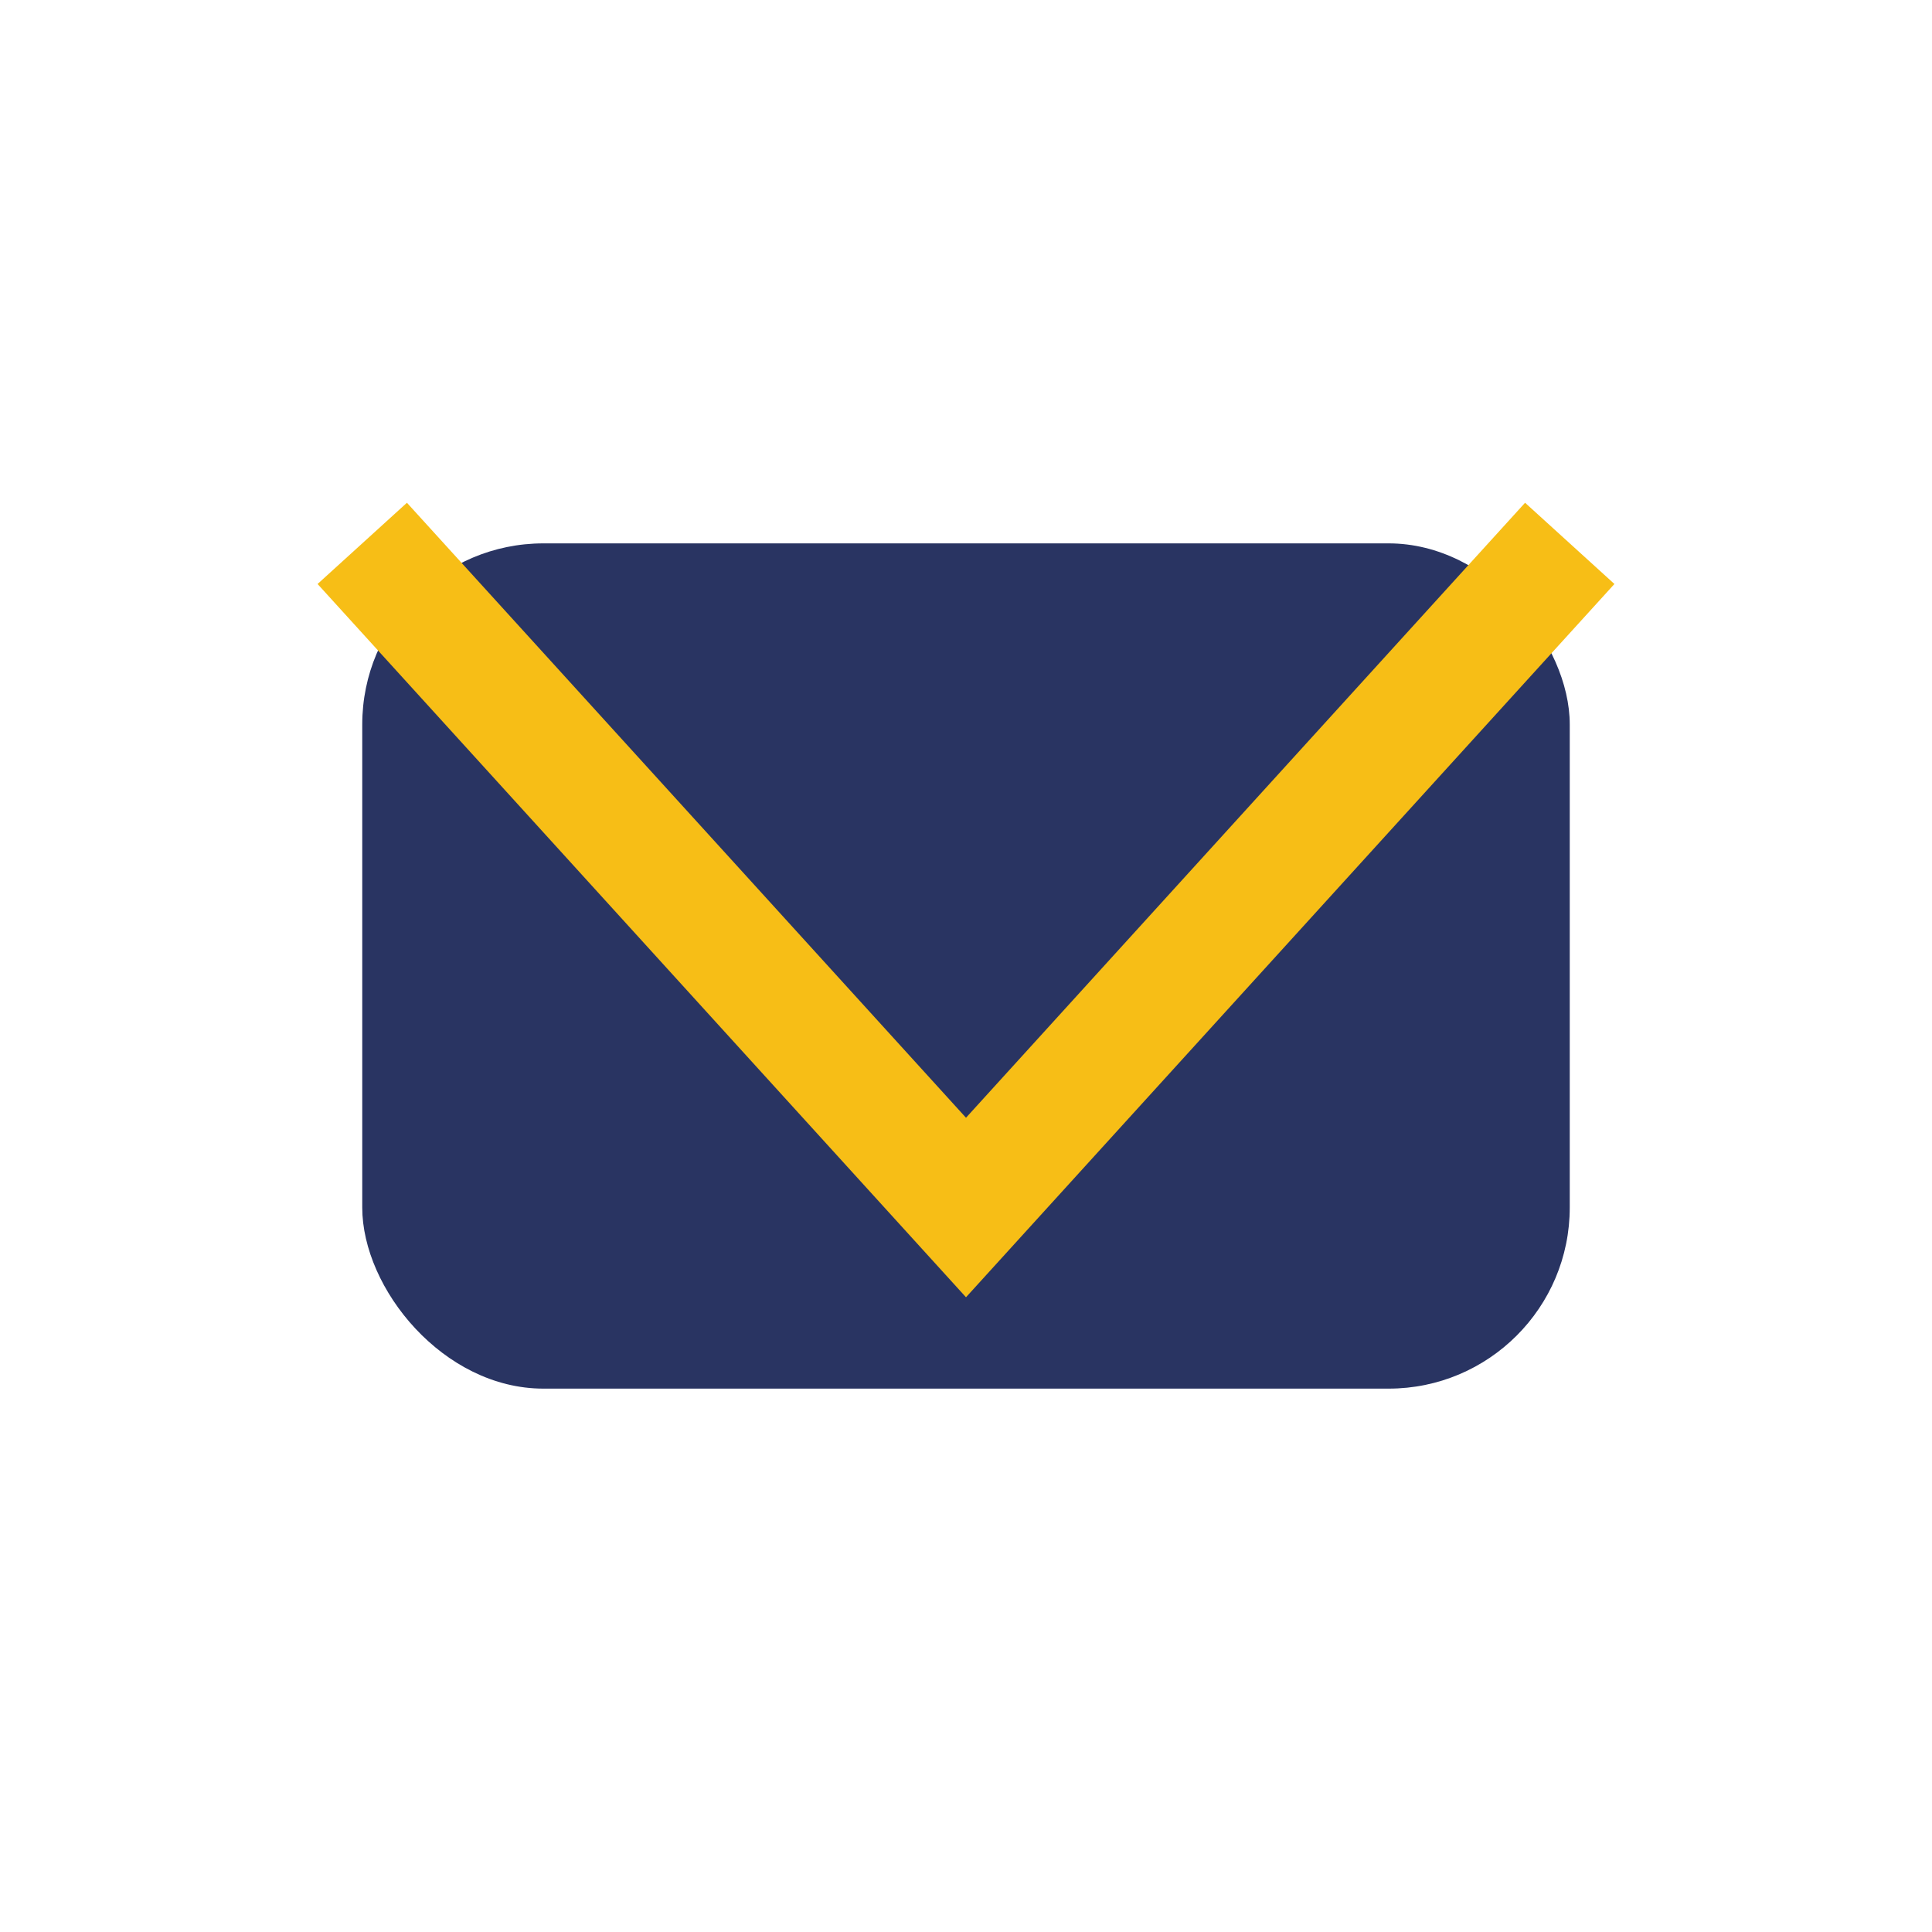 <?xml version="1.0" encoding="UTF-8"?>
<svg xmlns="http://www.w3.org/2000/svg" width="32" height="32" viewBox="0 0 32 32"><rect x="6" y="9" width="20" height="14" rx="3" fill="#293462"/><polyline points="6,9 16,20 26,9" fill="none" stroke="#F7BE16" stroke-width="2"/></svg>